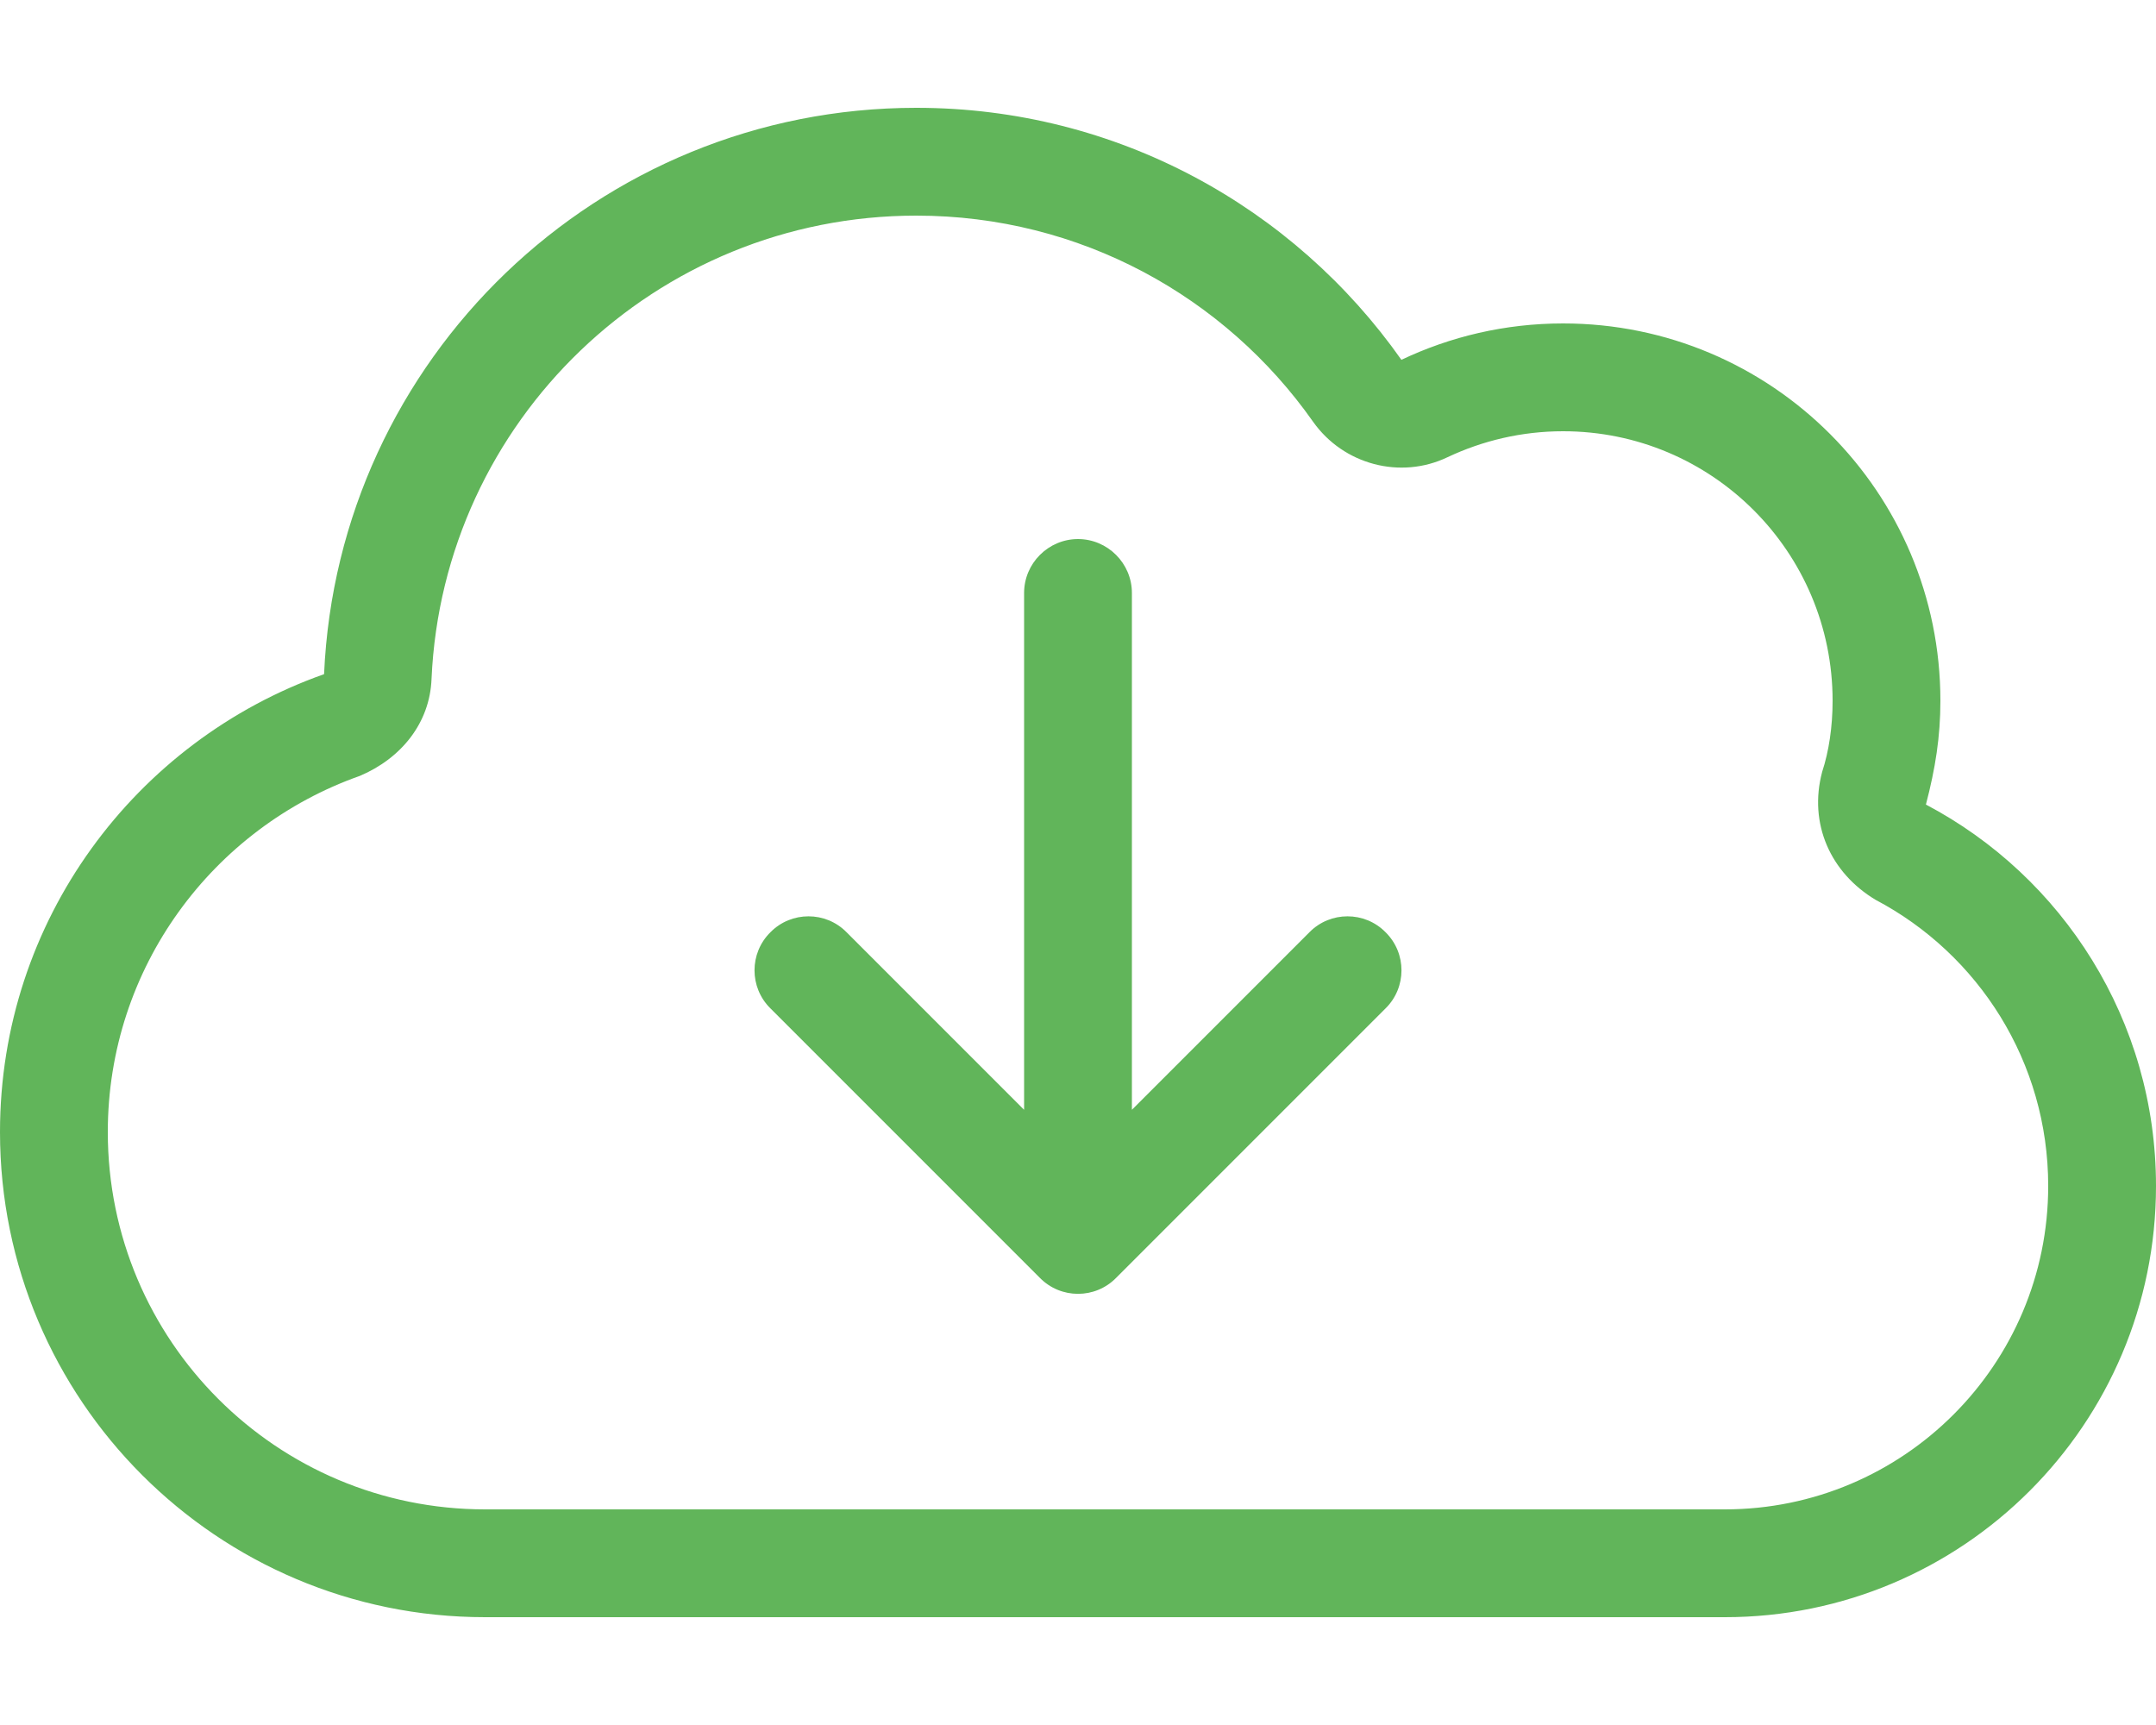 <?xml version="1.0" encoding="utf-8"?>
<!-- Generator: Adobe Illustrator 26.3.1, SVG Export Plug-In . SVG Version: 6.00 Build 0)  -->
<svg version="1.1" id="Lager_1" xmlns="http://www.w3.org/2000/svg" xmlns:xlink="http://www.w3.org/1999/xlink" x="0px" y="0px"
	 viewBox="0 0 640 512" style="enable-background:new 0 0 640 512;" xml:space="preserve">
<style type="text/css">
	.st0{fill:#61B55A;}
</style>
<path class="st0" d="M228.7,299.3c-6.3-6.2-6.3-16.4,0-22.6c6.2-6.3,16.4-6.3,22.6,0l52.7,52.7V176c0-8.8,7.2-16,16-16s16,7.2,16,16
	v153.4l52.7-52.7c6.2-6.3,16.4-6.3,22.6,0c6.3,6.2,6.3,16.4,0,22.6l-80,80c-6.2,6.3-16.4,6.3-22.6,0L228.7,299.3z M272,32
	c59.5,0,112.1,29.5,144,74.8c14.5-6.9,30.8-10.8,48-10.8c61.9,0,112,50.1,112,112c0,10.7-1.5,20.1-4.3,30.8
	C612.3,260.2,640,302.9,640,352c0,70.7-57.3,128-128,128H144C64.5,480,0,415.5,0,336c0-62.8,40.2-116.1,96.2-135.9
	C100.3,106.6,177.4,32,272,32z M272,64c-77.4,0-140.5,61-143.9,137.5c-0.5,13.1-9,23.6-21.3,28.8C63.2,245.7,32,287.2,32,336
	c0,61.9,50.1,112,112,112h368c53,0,96-43,96-96c0-36.8-20.7-68.8-51.2-84.9c-13.4-8-20-22.6-15.9-38c2-6.1,3.1-13.4,3.1-21.1
	c0-44.2-35.8-80-80-80c-12.3,0-23.9,2.8-34.3,7.7c-14,6.7-30.9,2.2-39.9-10.5C363.7,88.1,320.7,64,272,64L272,64z"/>
</svg>
